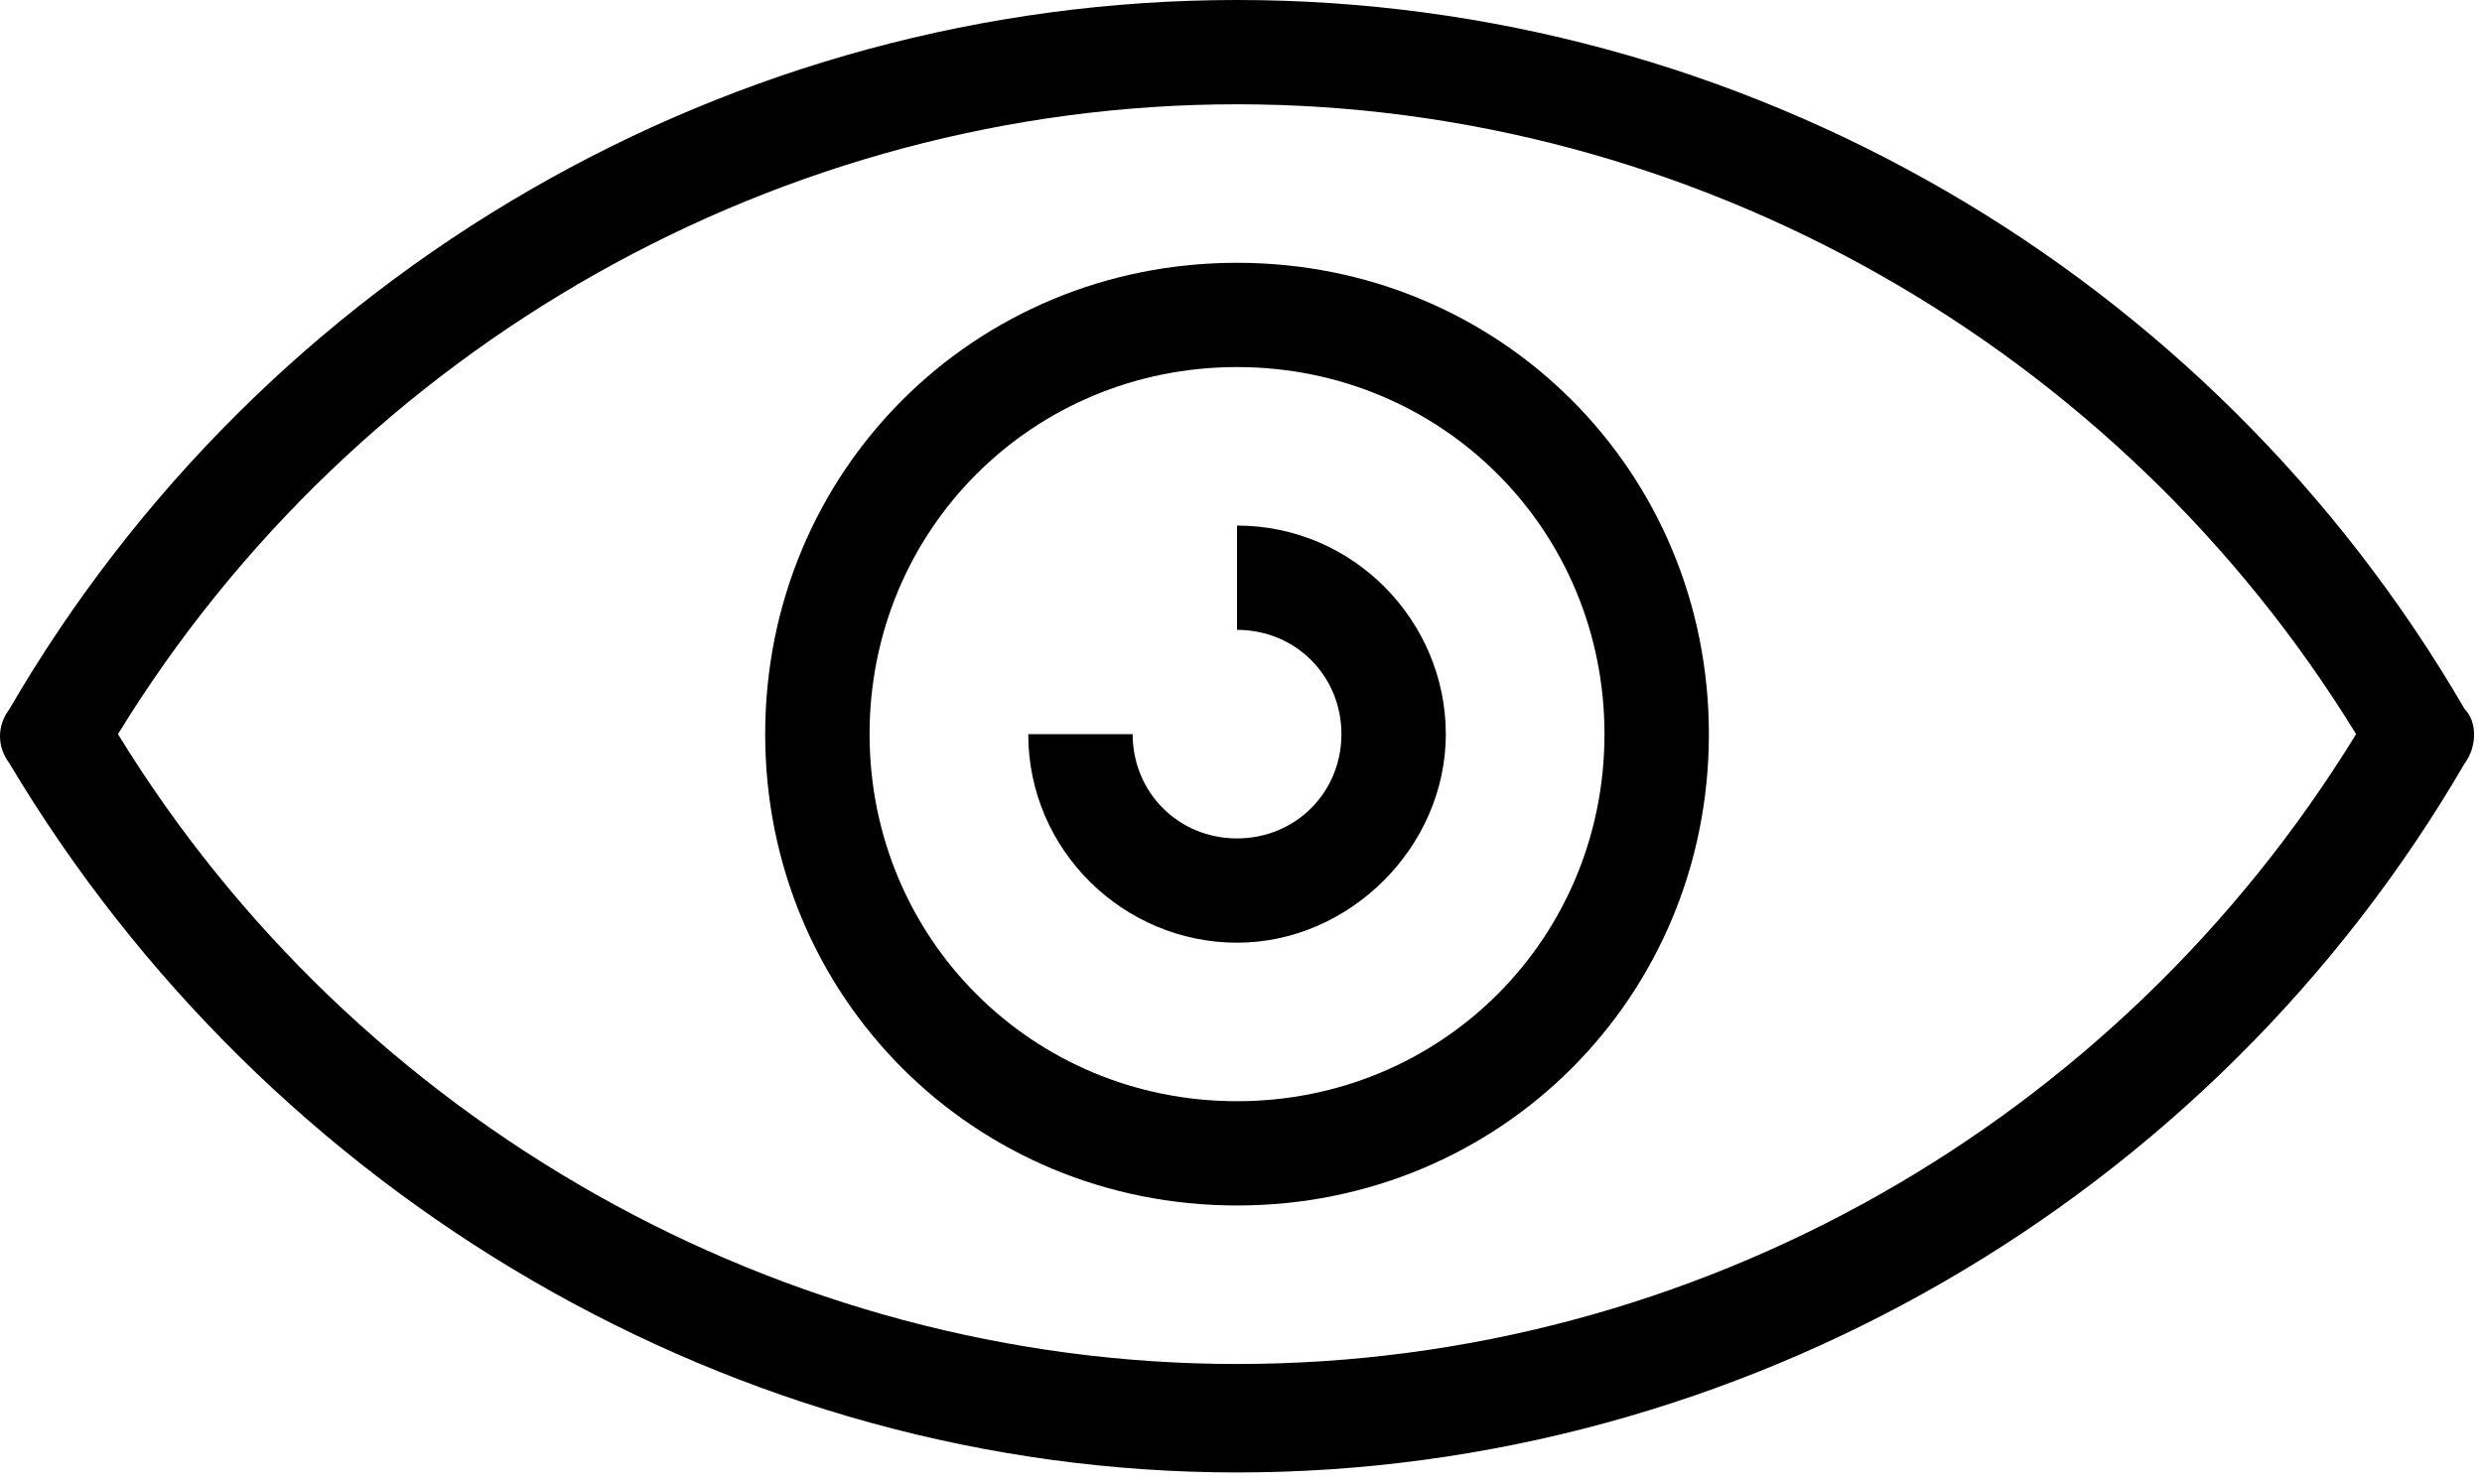 <?xml version="1.0" encoding="UTF-8" standalone="no"?><!DOCTYPE svg PUBLIC "-//W3C//DTD SVG 1.1//EN" "http://www.w3.org/Graphics/SVG/1.1/DTD/svg11.dtd"><svg width="100%" height="100%" viewBox="0 0 209 125" version="1.1" xmlns="http://www.w3.org/2000/svg" xmlns:xlink="http://www.w3.org/1999/xlink" xml:space="preserve" xmlns:serif="http://www.serif.com/" style="fill-rule:evenodd;clip-rule:evenodd;stroke-linejoin:round;stroke-miterlimit:2;"><g><path d="M207.542,59.721c-21.449,-36.887 -60.83,-59.721 -103.375,-59.721c-42.546,0 -81.927,22.834 -103.376,59.721c-1.055,1.405 -1.055,3.162 0,4.567c21.8,36.535 61.181,59.721 103.376,59.721c42.193,0 81.926,-22.835 103.375,-59.721c1.055,-1.405 1.055,-3.513 -0,-4.567Zm-103.375,55.154c-38.327,0 -74.192,-20.375 -94.234,-53.046c20.042,-32.671 55.907,-53.046 94.234,-53.046c38.326,-0 74.191,20.375 94.233,53.046c-20.042,32.671 -55.556,53.046 -94.233,53.046Z" style="fill-rule:nonzero;"/><path d="M104.166,22.132c-22.152,-0 -39.733,17.565 -39.733,39.697c0,22.132 17.581,39.697 39.733,39.697c22.152,-0 39.733,-17.565 39.733,-39.697c-0,-22.132 -17.581,-39.697 -39.733,-39.697Zm-0,70.611c-17.229,0 -30.942,-13.7 -30.942,-30.914c-0,-17.214 13.713,-30.915 30.942,-30.915c17.229,0 30.942,13.701 30.942,30.915c0,17.214 -13.713,30.914 -30.942,30.914Z" style="fill-rule:nonzero;"/><path d="M104.166,44.264l0,8.782c4.923,0 8.791,3.865 8.791,8.783c-0,4.918 -3.868,8.782 -8.791,8.782c-4.922,0 -8.79,-3.864 -8.79,-8.782l-8.79,-0c-0,9.836 8.087,17.565 17.58,17.565c9.494,-0 17.581,-8.08 17.581,-17.565c0,-9.485 -7.735,-17.565 -17.581,-17.565Z" style="fill-rule:nonzero;"/></g></svg>